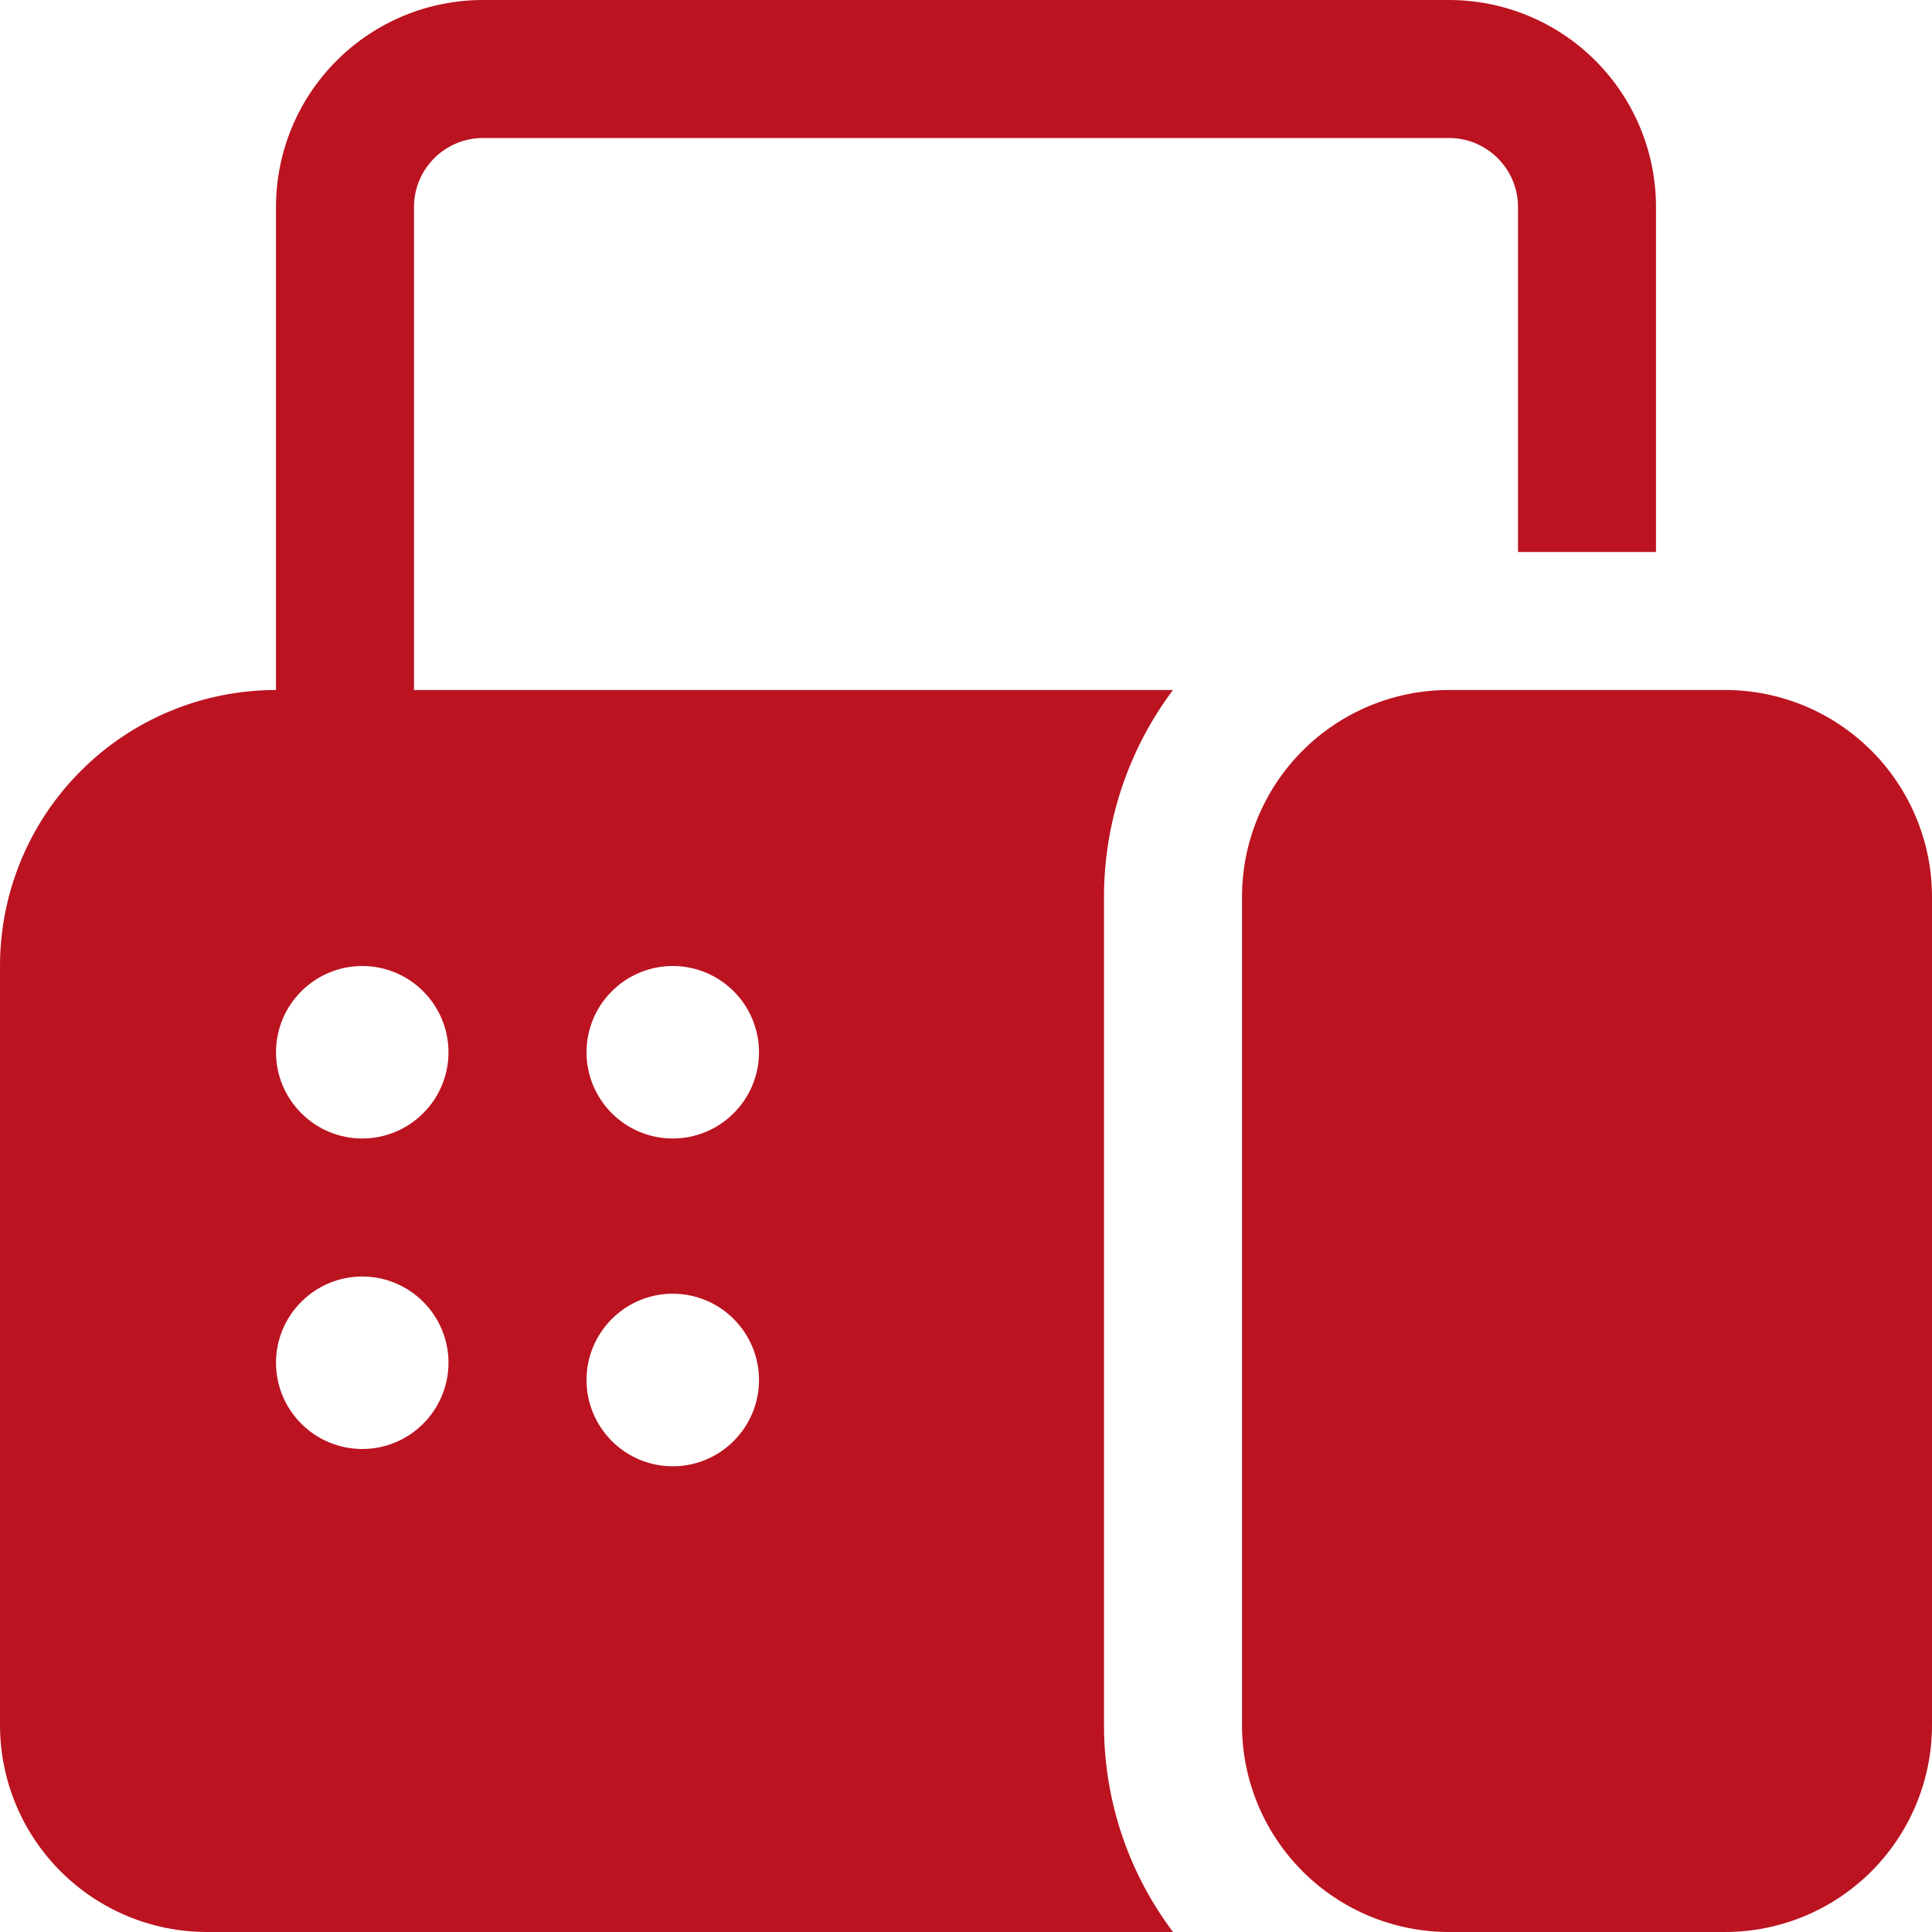 <svg width="21" height="21" viewBox="0 0 21 21" fill="none" xmlns="http://www.w3.org/2000/svg">
<path d="M3 2.25C3 1.653 3.237 1.081 3.659 0.659C4.081 0.237 4.653 0 5.25 0H15.75C16.347 0 16.919 0.237 17.341 0.659C17.763 1.081 18 1.653 18 2.25V6H16.5V2.25C16.5 2.051 16.421 1.86 16.28 1.72C16.14 1.579 15.949 1.5 15.75 1.5H5.25C5.051 1.5 4.86 1.579 4.72 1.72C4.579 1.86 4.5 2.051 4.5 2.25V7.5H12.75C12.263 8.149 12 8.939 12 9.75V18.75C12 19.595 12.279 20.373 12.75 21H2.25C1.653 21 1.081 20.763 0.659 20.341C0.237 19.919 0 19.347 0 18.75V10.5C0 9.704 0.316 8.941 0.879 8.379C1.441 7.816 2.204 7.5 3 7.5V2.25ZM4.875 11.438C4.875 11.189 4.776 10.95 4.6 10.775C4.425 10.599 4.186 10.5 3.938 10.5C3.689 10.5 3.45 10.599 3.275 10.775C3.099 10.95 3 11.189 3 11.438C3 11.686 3.099 11.925 3.275 12.1C3.45 12.276 3.689 12.375 3.938 12.375C4.186 12.375 4.425 12.276 4.6 12.1C4.776 11.925 4.875 11.686 4.875 11.438ZM4.875 14.812C4.875 14.564 4.776 14.325 4.6 14.15C4.425 13.974 4.186 13.875 3.938 13.875C3.689 13.875 3.45 13.974 3.275 14.15C3.099 14.325 3 14.564 3 14.812C3 15.061 3.099 15.3 3.275 15.475C3.45 15.651 3.689 15.75 3.938 15.75C4.186 15.75 4.425 15.651 4.6 15.475C4.776 15.3 4.875 15.061 4.875 14.812ZM7.312 14.062C7.064 14.062 6.825 14.161 6.65 14.337C6.474 14.513 6.375 14.751 6.375 15C6.375 15.249 6.474 15.487 6.65 15.663C6.825 15.839 7.064 15.938 7.312 15.938C7.561 15.938 7.8 15.839 7.975 15.663C8.151 15.487 8.25 15.249 8.25 15C8.25 14.751 8.151 14.513 7.975 14.337C7.8 14.161 7.561 14.062 7.312 14.062ZM8.25 11.438C8.25 11.189 8.151 10.95 7.975 10.775C7.8 10.599 7.561 10.5 7.312 10.5C7.064 10.5 6.825 10.599 6.65 10.775C6.474 10.95 6.375 11.189 6.375 11.438C6.375 11.686 6.474 11.925 6.65 12.1C6.825 12.276 7.064 12.375 7.312 12.375C7.561 12.375 7.8 12.276 7.975 12.1C8.151 11.925 8.25 11.686 8.25 11.438ZM15.75 7.5C15.153 7.5 14.581 7.737 14.159 8.159C13.737 8.581 13.5 9.153 13.5 9.75V18.75C13.5 19.347 13.737 19.919 14.159 20.341C14.581 20.763 15.153 21 15.75 21H18.75C19.347 21 19.919 20.763 20.341 20.341C20.763 19.919 21 19.347 21 18.75V9.75C21 9.153 20.763 8.581 20.341 8.159C19.919 7.737 19.347 7.5 18.75 7.5H15.75Z" fill="#BB1320"/>
</svg>
